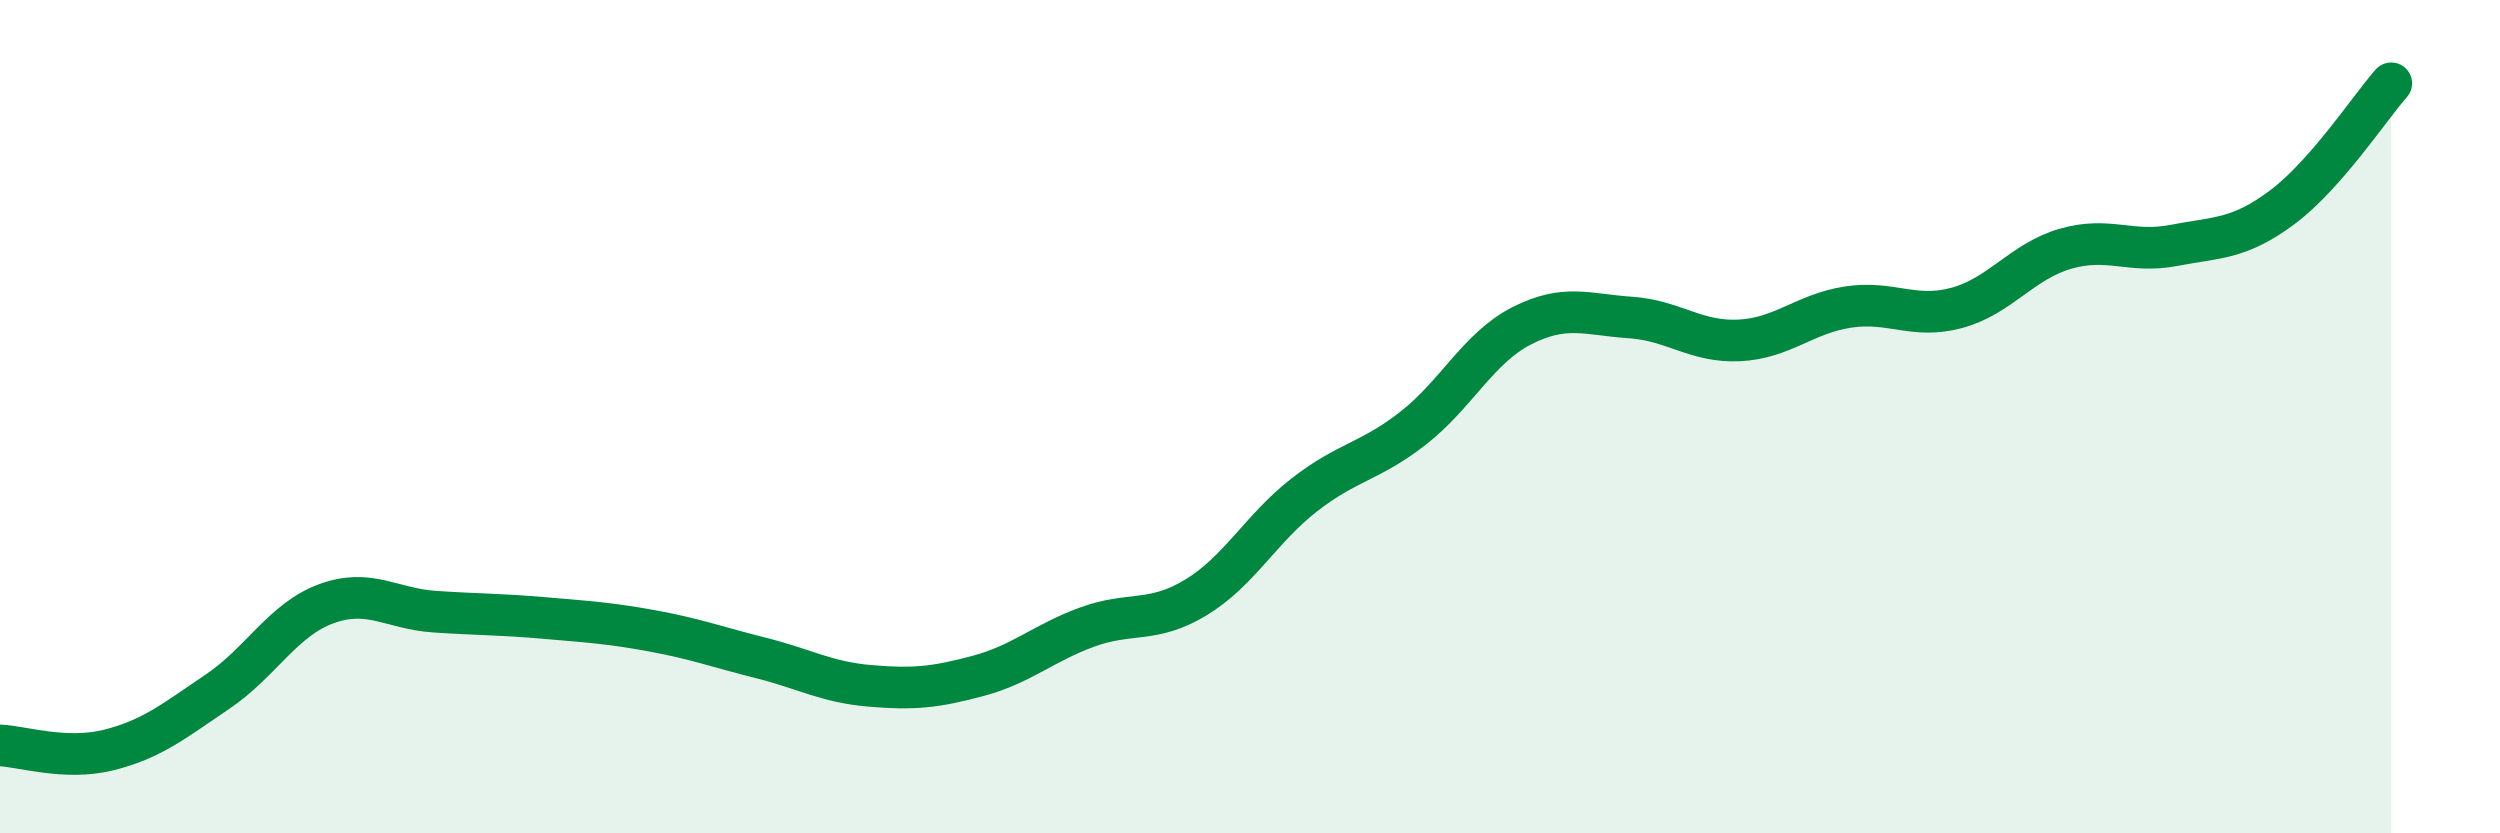 
    <svg width="60" height="20" viewBox="0 0 60 20" xmlns="http://www.w3.org/2000/svg">
      <path
        d="M 0,17.89 C 0.52,17.91 1.57,18.26 2.61,18 C 3.65,17.74 4.18,17.3 5.22,16.6 C 6.26,15.9 6.79,14.87 7.83,14.49 C 8.87,14.11 9.39,14.61 10.43,14.68 C 11.47,14.75 12,14.74 13.04,14.83 C 14.08,14.92 14.61,14.95 15.65,15.14 C 16.69,15.33 17.22,15.53 18.26,15.79 C 19.3,16.05 19.83,16.37 20.87,16.46 C 21.91,16.55 22.44,16.5 23.48,16.22 C 24.52,15.94 25.05,15.43 26.09,15.05 C 27.13,14.67 27.66,14.97 28.7,14.34 C 29.74,13.71 30.26,12.69 31.3,11.88 C 32.34,11.07 32.87,11.09 33.91,10.28 C 34.95,9.47 35.48,8.35 36.52,7.82 C 37.56,7.29 38.09,7.55 39.13,7.62 C 40.17,7.69 40.7,8.22 41.74,8.17 C 42.78,8.12 43.31,7.53 44.35,7.37 C 45.39,7.21 45.92,7.67 46.96,7.39 C 48,7.11 48.53,6.27 49.57,5.97 C 50.61,5.67 51.13,6.09 52.17,5.89 C 53.21,5.69 53.74,5.75 54.78,4.97 C 55.82,4.19 56.87,2.59 57.39,2L57.39 20L0 20Z"
        fill="#008740"
        opacity="0.1"
        stroke-linecap="round"
        stroke-linejoin="round"
      />
      <path
        d="M 0,17.89 C 0.52,17.91 1.57,18.26 2.61,18 C 3.65,17.74 4.18,17.3 5.22,16.6 C 6.26,15.9 6.79,14.87 7.83,14.49 C 8.87,14.11 9.39,14.61 10.43,14.68 C 11.47,14.75 12,14.74 13.04,14.83 C 14.08,14.92 14.61,14.95 15.65,15.14 C 16.69,15.33 17.22,15.53 18.26,15.79 C 19.3,16.05 19.83,16.37 20.87,16.46 C 21.91,16.55 22.44,16.5 23.48,16.22 C 24.52,15.94 25.05,15.43 26.09,15.05 C 27.13,14.67 27.66,14.97 28.7,14.34 C 29.74,13.71 30.26,12.69 31.3,11.88 C 32.34,11.07 32.87,11.09 33.91,10.28 C 34.95,9.47 35.48,8.35 36.52,7.82 C 37.56,7.29 38.09,7.55 39.13,7.62 C 40.17,7.69 40.7,8.22 41.74,8.17 C 42.78,8.12 43.31,7.53 44.35,7.37 C 45.39,7.21 45.92,7.67 46.96,7.39 C 48,7.11 48.53,6.27 49.57,5.97 C 50.61,5.67 51.13,6.09 52.17,5.89 C 53.21,5.69 53.74,5.75 54.78,4.97 C 55.82,4.19 56.87,2.59 57.39,2"
        stroke="#008740"
        stroke-width="1"
        fill="none"
        stroke-linecap="round"
        stroke-linejoin="round"
      />
    </svg>
  